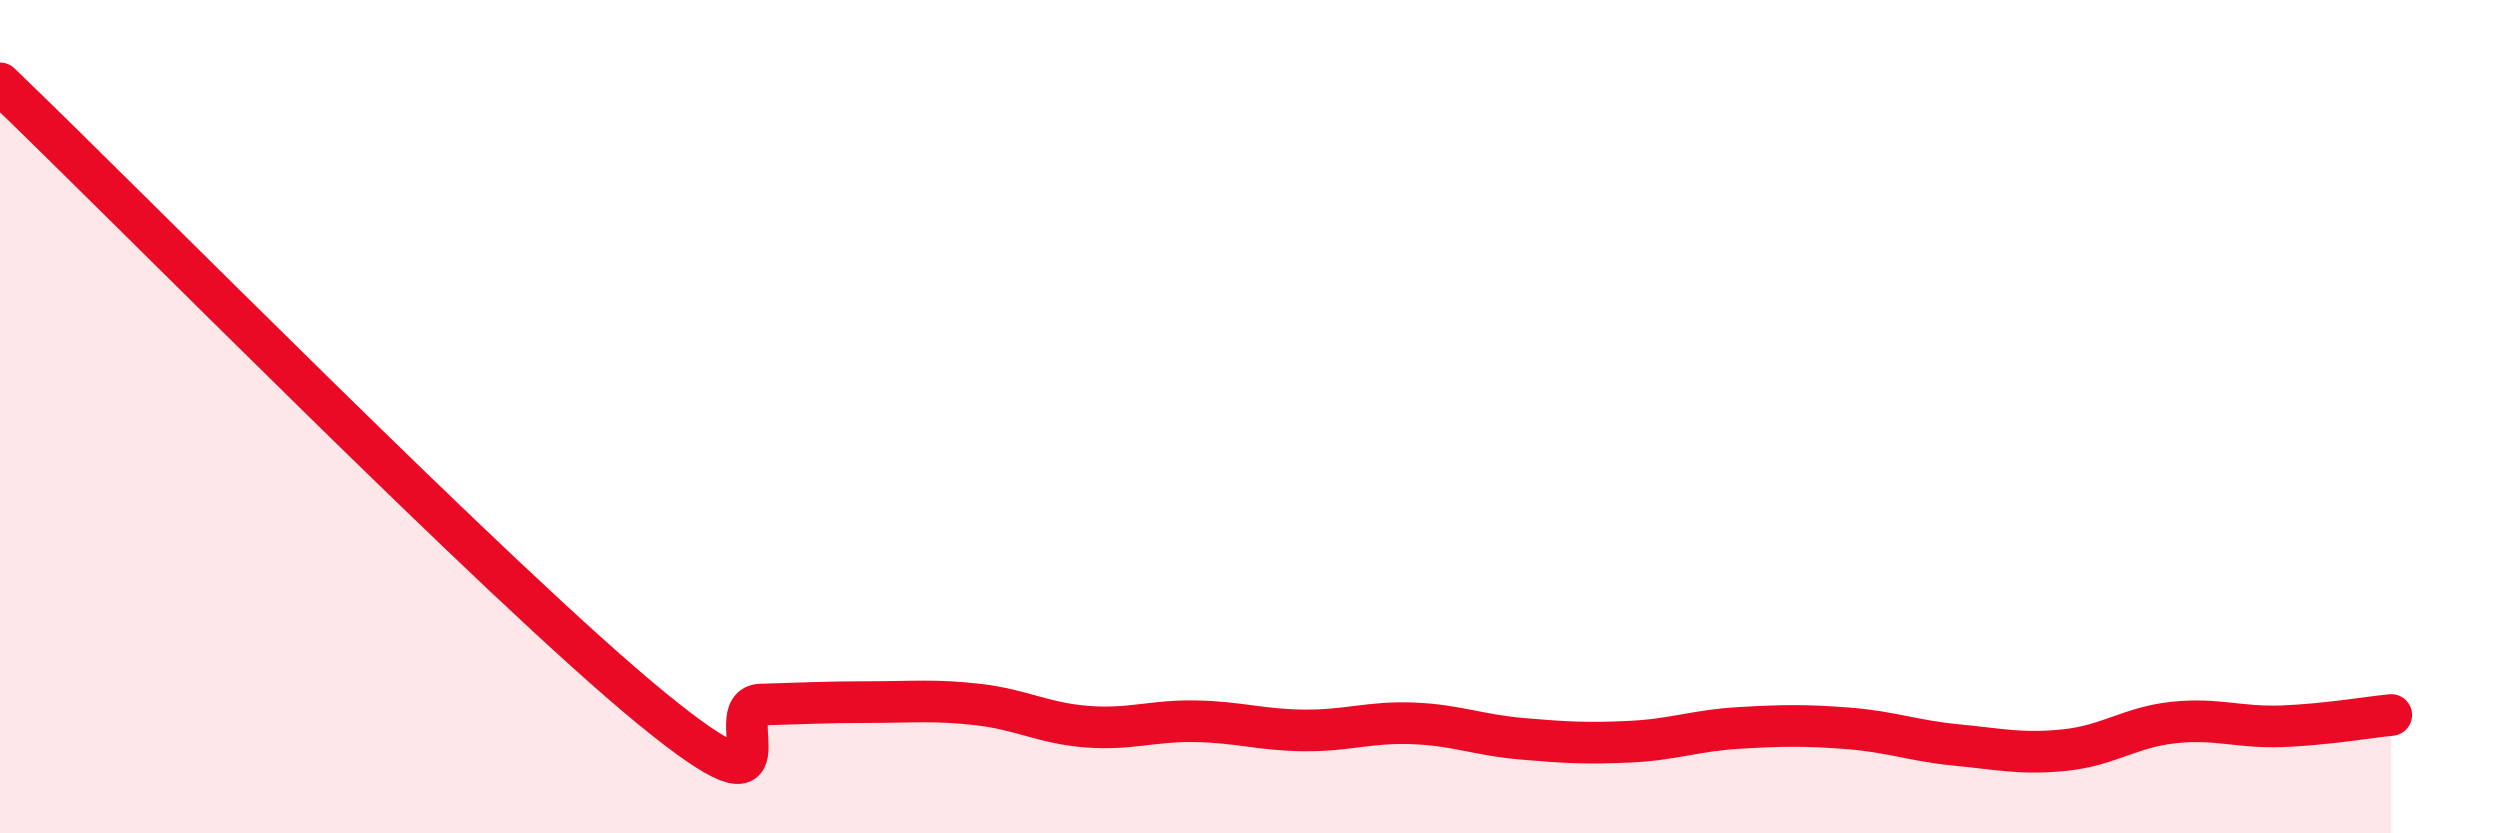 
    <svg width="60" height="20" viewBox="0 0 60 20" xmlns="http://www.w3.org/2000/svg">
      <path
        d="M 0,2 C 3.13,5 12,14.03 15.65,17.01 C 19.3,19.99 17.22,16.94 18.26,16.91 C 19.3,16.88 19.83,16.85 20.87,16.85 C 21.91,16.85 22.44,16.79 23.48,16.91 C 24.52,17.03 25.05,17.36 26.09,17.44 C 27.13,17.52 27.66,17.29 28.7,17.31 C 29.74,17.33 30.26,17.52 31.3,17.53 C 32.34,17.54 32.87,17.32 33.91,17.36 C 34.95,17.4 35.48,17.64 36.52,17.73 C 37.56,17.82 38.09,17.85 39.13,17.8 C 40.17,17.75 40.7,17.53 41.74,17.47 C 42.78,17.41 43.31,17.4 44.35,17.48 C 45.39,17.56 45.92,17.78 46.96,17.88 C 48,17.98 48.53,18.11 49.57,18 C 50.61,17.89 51.13,17.45 52.17,17.34 C 53.21,17.23 53.74,17.47 54.78,17.43 C 55.82,17.39 56.87,17.21 57.39,17.16L57.39 20L0 20Z"
        fill="#EB0A25"
        opacity="0.1"
        stroke-linecap="round"
        stroke-linejoin="round"
      />
      <path
        d="M 0,2 C 3.13,5 12,14.03 15.65,17.01 C 19.3,19.99 17.22,16.94 18.26,16.91 C 19.3,16.88 19.83,16.85 20.87,16.85 C 21.91,16.85 22.44,16.79 23.48,16.91 C 24.52,17.03 25.05,17.36 26.09,17.44 C 27.13,17.52 27.66,17.29 28.7,17.31 C 29.74,17.33 30.26,17.52 31.3,17.53 C 32.34,17.54 32.87,17.32 33.91,17.36 C 34.95,17.4 35.48,17.64 36.52,17.73 C 37.56,17.82 38.09,17.85 39.13,17.8 C 40.17,17.75 40.7,17.53 41.74,17.47 C 42.78,17.41 43.31,17.4 44.35,17.48 C 45.39,17.56 45.92,17.78 46.96,17.88 C 48,17.98 48.53,18.11 49.57,18 C 50.61,17.89 51.13,17.45 52.17,17.34 C 53.21,17.23 53.74,17.47 54.78,17.43 C 55.82,17.39 56.87,17.21 57.39,17.16"
        stroke="#EB0A25"
        stroke-width="1"
        fill="none"
        stroke-linecap="round"
        stroke-linejoin="round"
      />
    </svg>
  